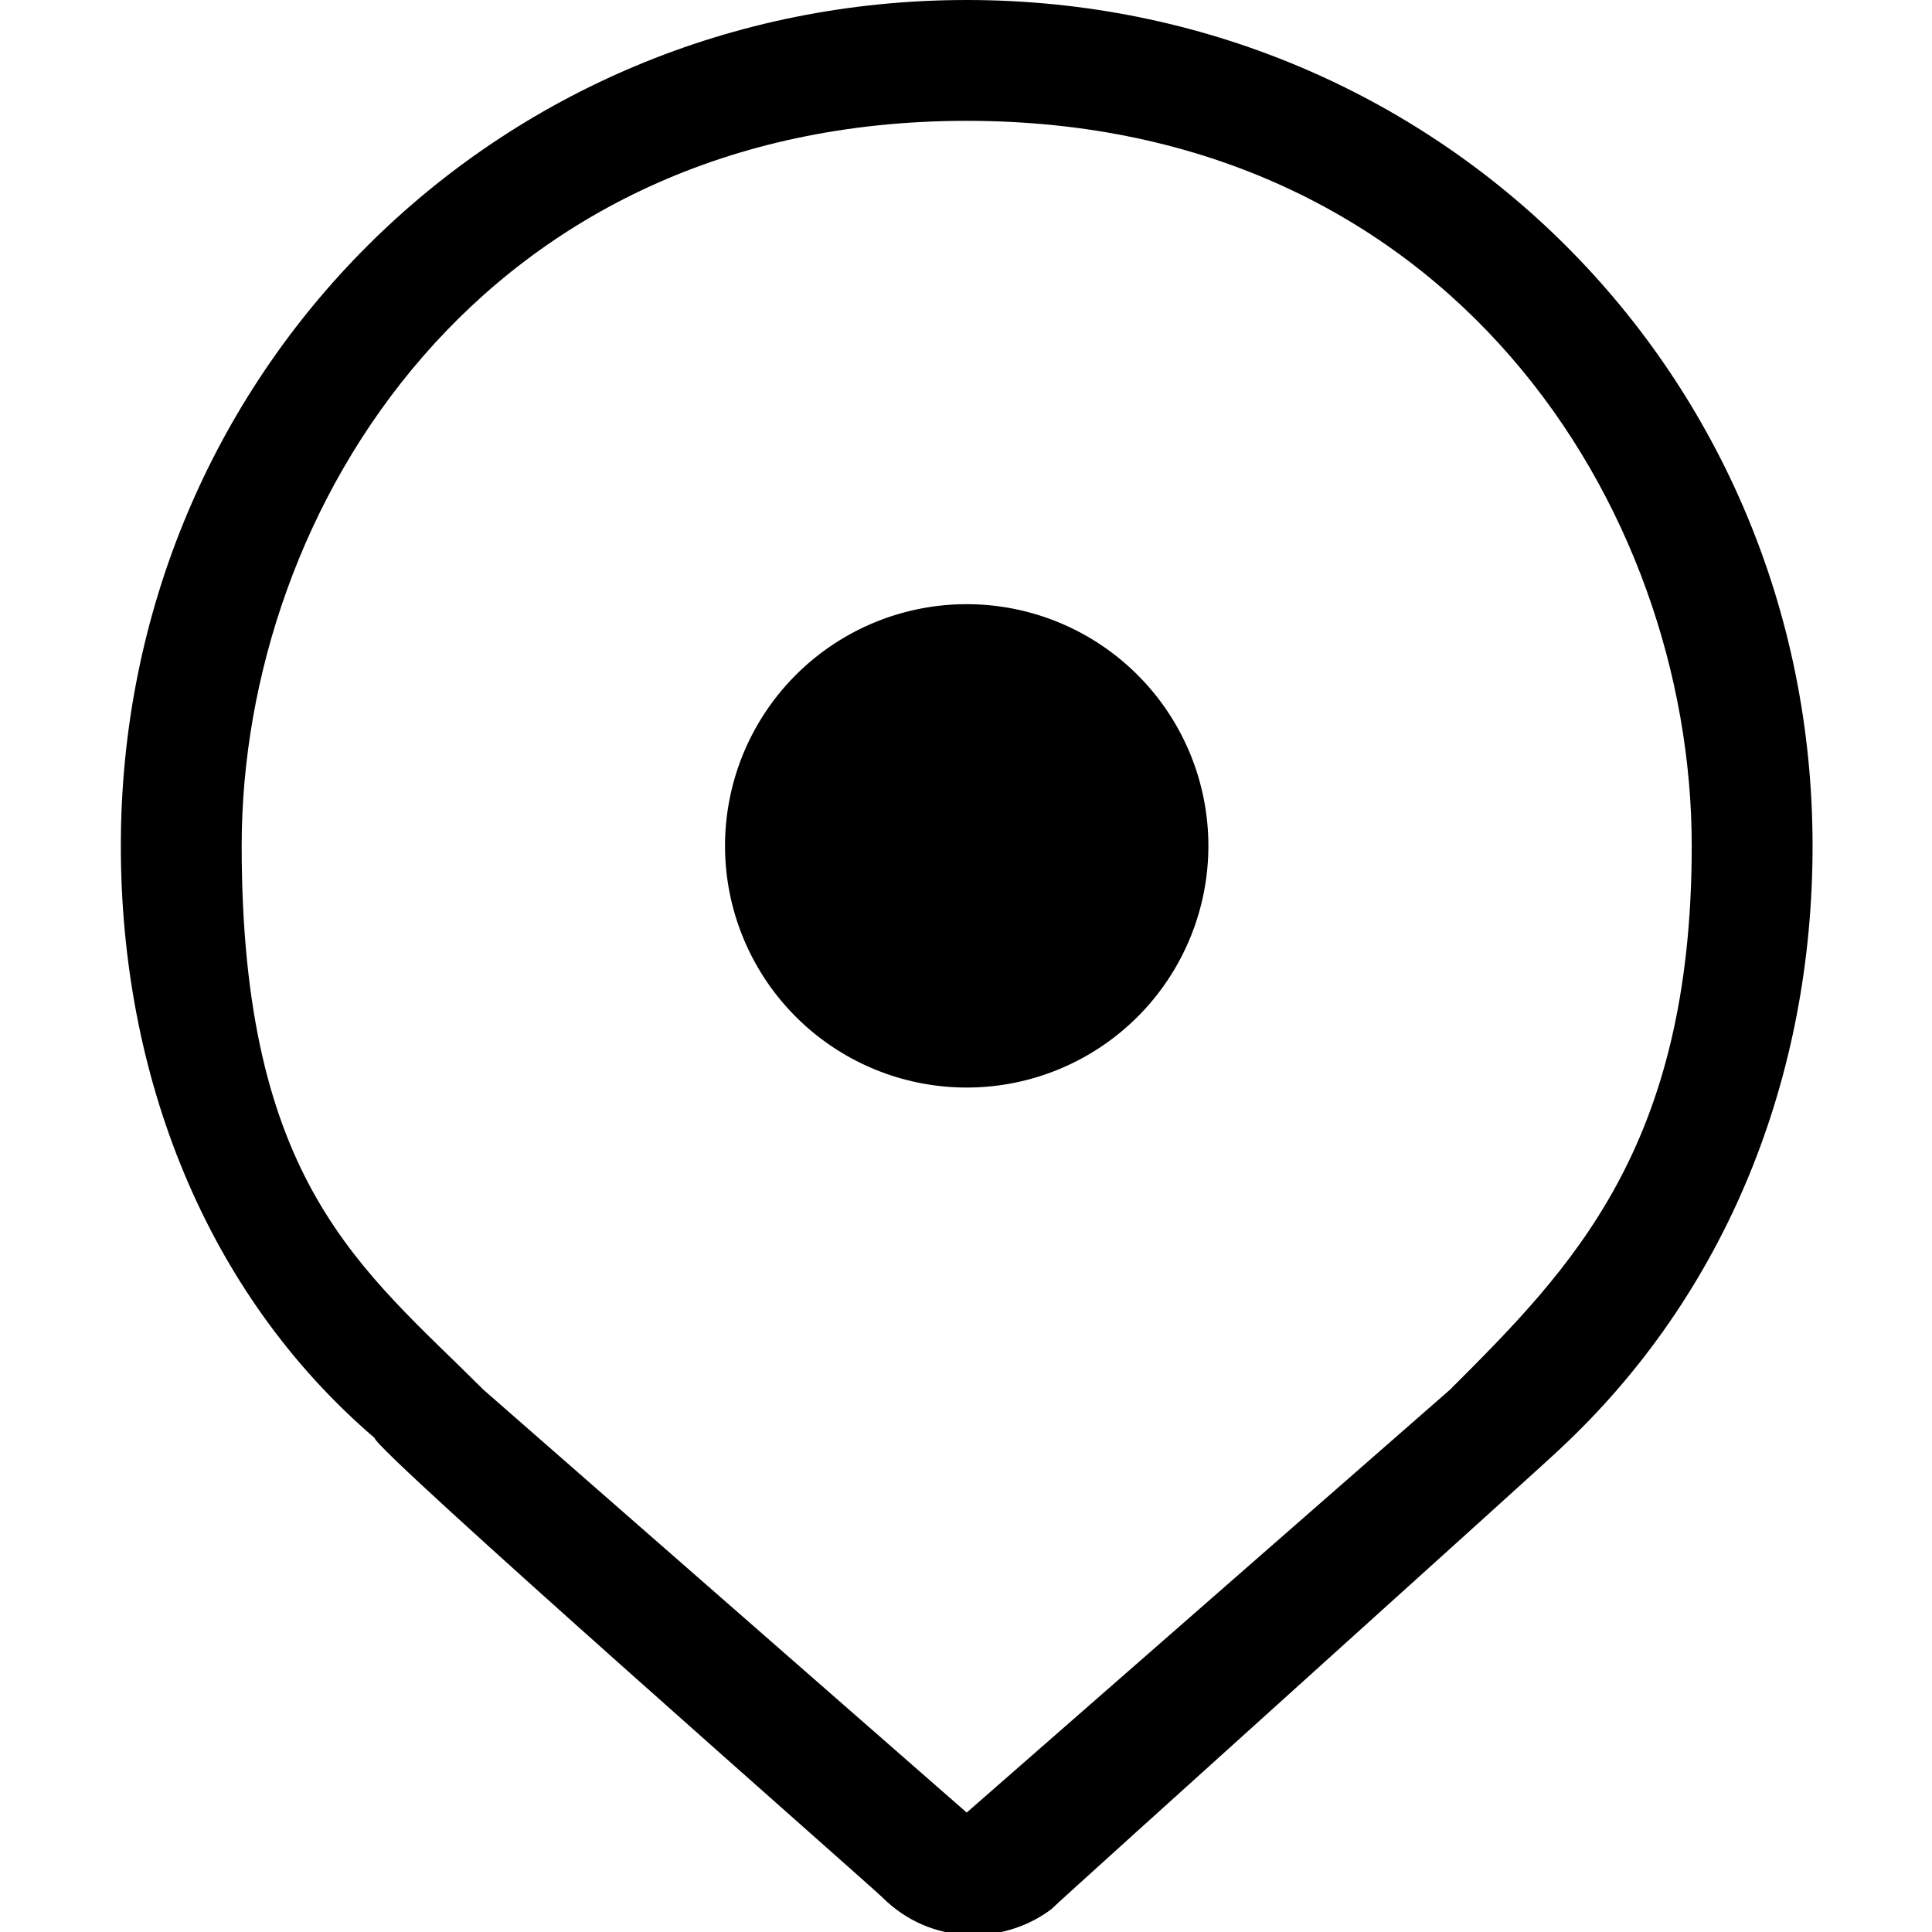 <svg xmlns="http://www.w3.org/2000/svg" xmlns:xlink="http://www.w3.org/1999/xlink" width="11" height="11"><g transform="scale(.688)"><svg xmlns="http://www.w3.org/2000/svg" width="16" height="16" fill="none" viewBox="0 0 16 16"><g fill="#000" clip-path="url(#a)"><path d="M8 9a2 2 0 1 0 0-4 2 2 0 0 0 0 4Z"/><path d="M7.3 15.7c-.1-.1-4.2-3.7-4.2-3.8C1.7 10.7 1 8.9 1 7c0-3.9 3.1-7 7-7s7 3.1 7 7c0 1.9-.7 3.7-2.1 5-.1.1-4.1 3.7-4.2 3.8-.4.3-1 .3-1.4-.1ZM4 11.5 8 15l4-3.5c1-1 2-2 2-4.5 0-2.8-2-6-6-6S2 4.2 2 7s1 3.5 2 4.5c0-.1 0-.1 0 0Z"/></g><defs><clipPath id="a"><path fill="#fff" d="M0 0h16v16H0z"/></clipPath></defs></svg></g></svg>